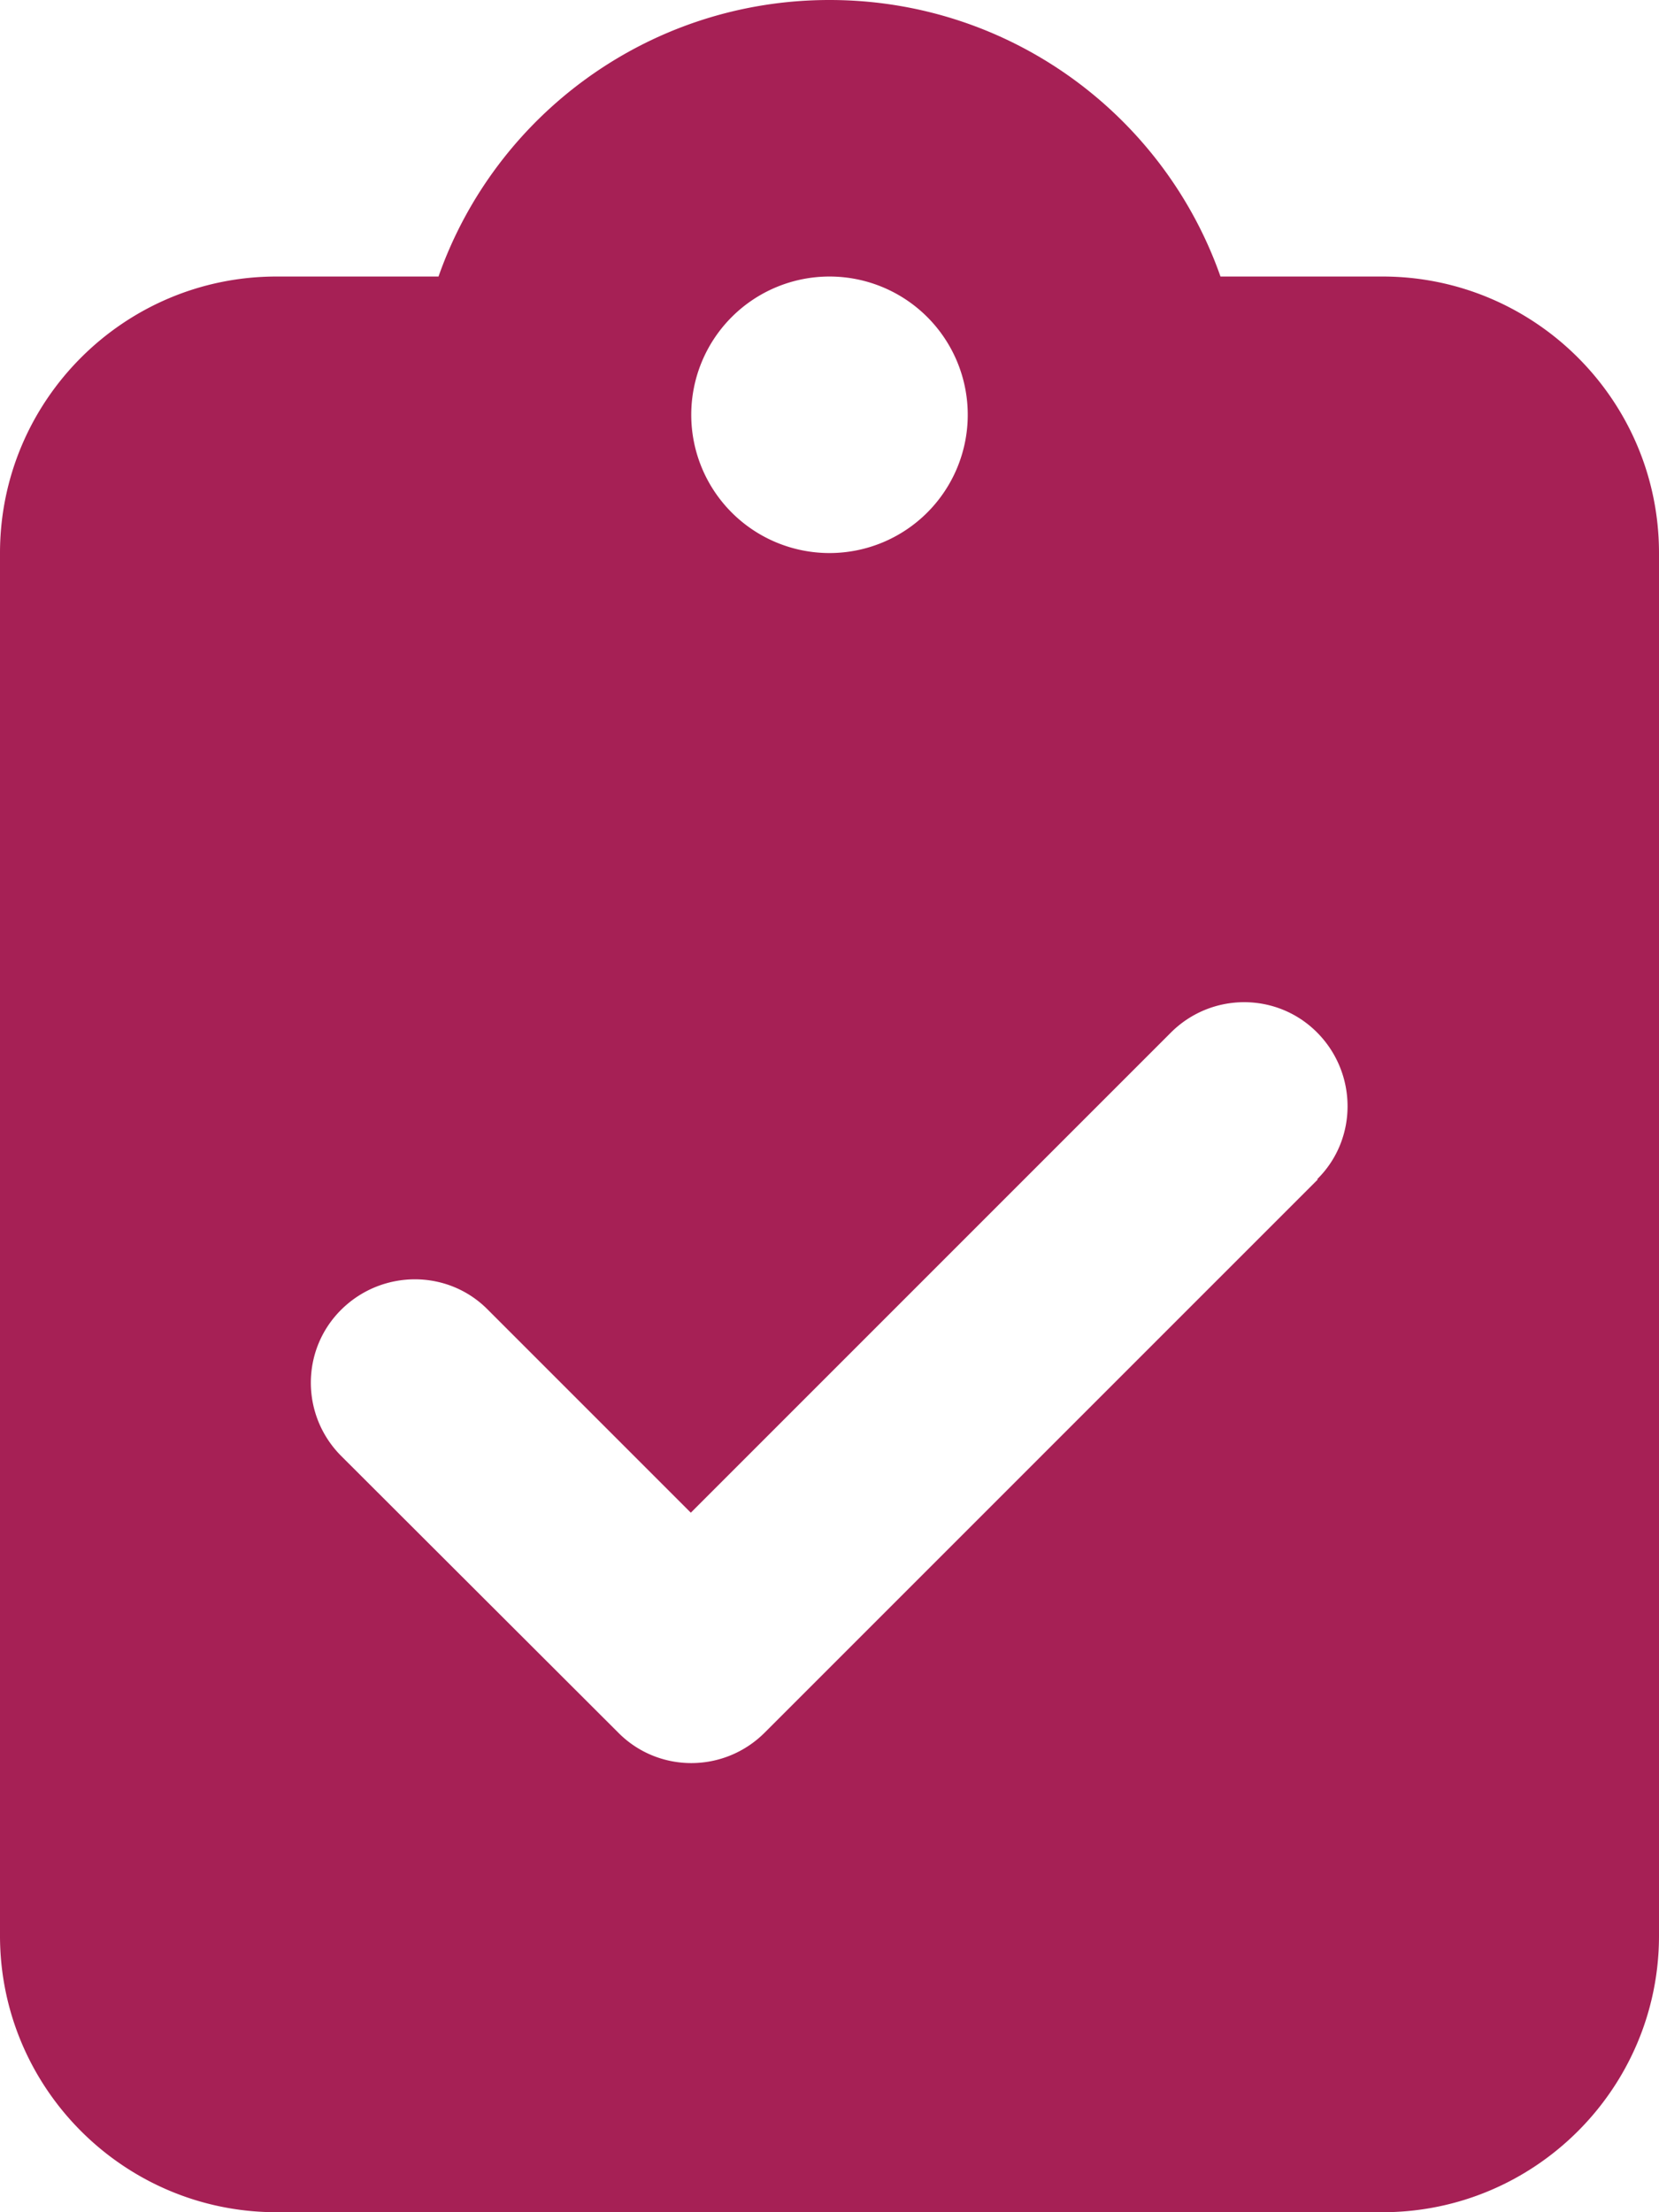 <svg xmlns="http://www.w3.org/2000/svg" viewBox="0 0 384 512"><!--! Font Awesome Free 6.5.2 by @fontawesome - https://fontawesome.com License - https://fontawesome.com/license/free (Icons: CC BY 4.0, Fonts: SIL OFL 1.1, Code: MIT License) Copyright 2024 Fonticons, Inc. --><path fill="#a62055" d="M192 0c-41.8 0-77.4 26.7-90.5 64H64C28.7 64 0 92.7 0 128V448c0 35.3 28.7 64 64 64H320c35.3 0 64-28.7 64-64V128c0-35.3-28.7-64-64-64H282.5C269.4 26.7 233.8 0 192 0zm0 64a32 32 0 1 1 0 64 32 32 0 1 1 0-64zM305 273L177 401c-9.4 9.4-24.6 9.4-33.9 0L79 337c-9.4-9.4-9.4-24.6 0-33.9s24.6-9.4 33.9 0l47 47L271 239c9.4-9.4 24.6-9.4 33.9 0s9.4 24.6 0 33.9z"/></svg>
